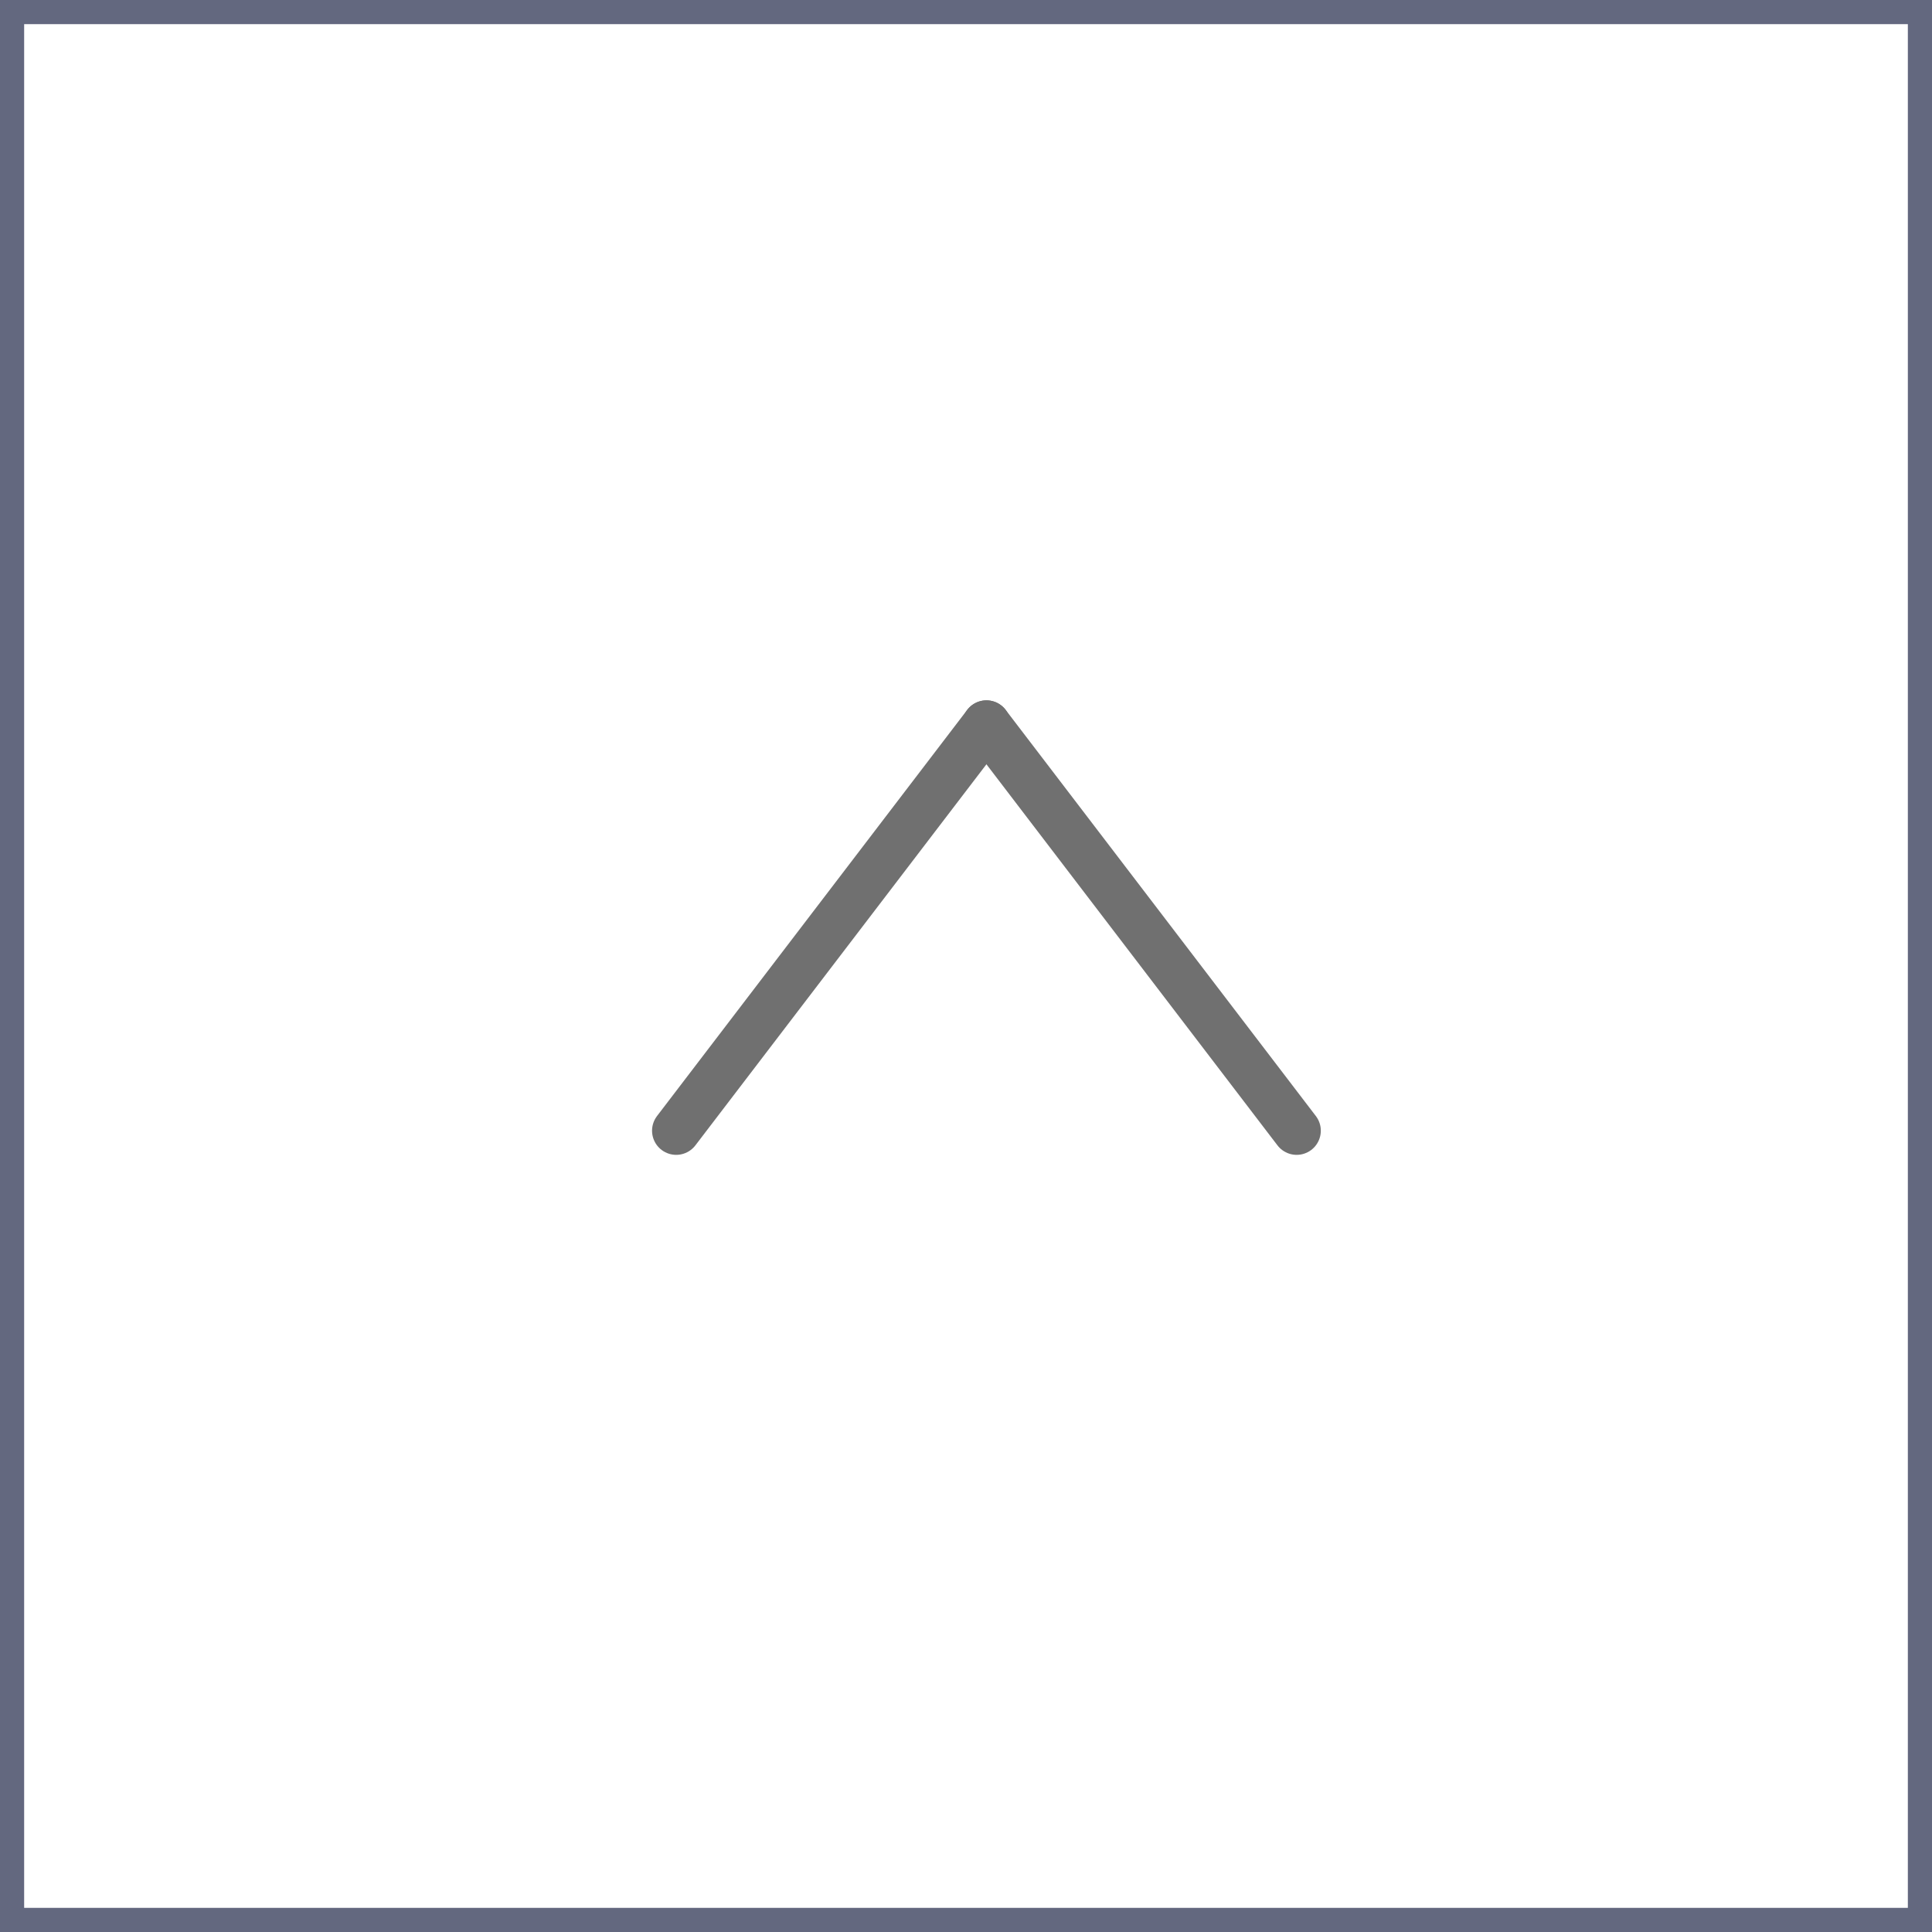 <svg xmlns="http://www.w3.org/2000/svg" width="40" height="40" viewBox="0 0 40 40">
  <g id="グループ_632" data-name="グループ 632" transform="translate(-330 -786)">
    <g id="パス_183" data-name="パス 183" transform="translate(330 786)" fill="none">
      <path d="M0,0H40V40H0Z" stroke="none"/>
      <path d="M 0.5 0.5 L 0.5 39.5 L 39.5 39.5 L 39.5 0.5 L 0.5 0.5 M 0 0 L 40 0 L 40 40 L 0 40 L 0 0 Z" stroke="none" fill="#63687f"/>
    </g>
    <g id="グループ_631" data-name="グループ 631" transform="translate(496.5 22373.5)" style="isolation: isolate">
      <line id="線_10" data-name="線 10" x1="6.423" y2="8.41" transform="translate(-152.5 -21572.5)" fill="none" stroke="#707070" stroke-linecap="round" stroke-width="1"/>
      <line id="線_11" data-name="線 11" x2="6.423" y2="8.41" transform="translate(-146.077 -21572.5)" fill="none" stroke="#707070" stroke-linecap="round" stroke-width="1"/>
    </g>
  </g>
</svg>
